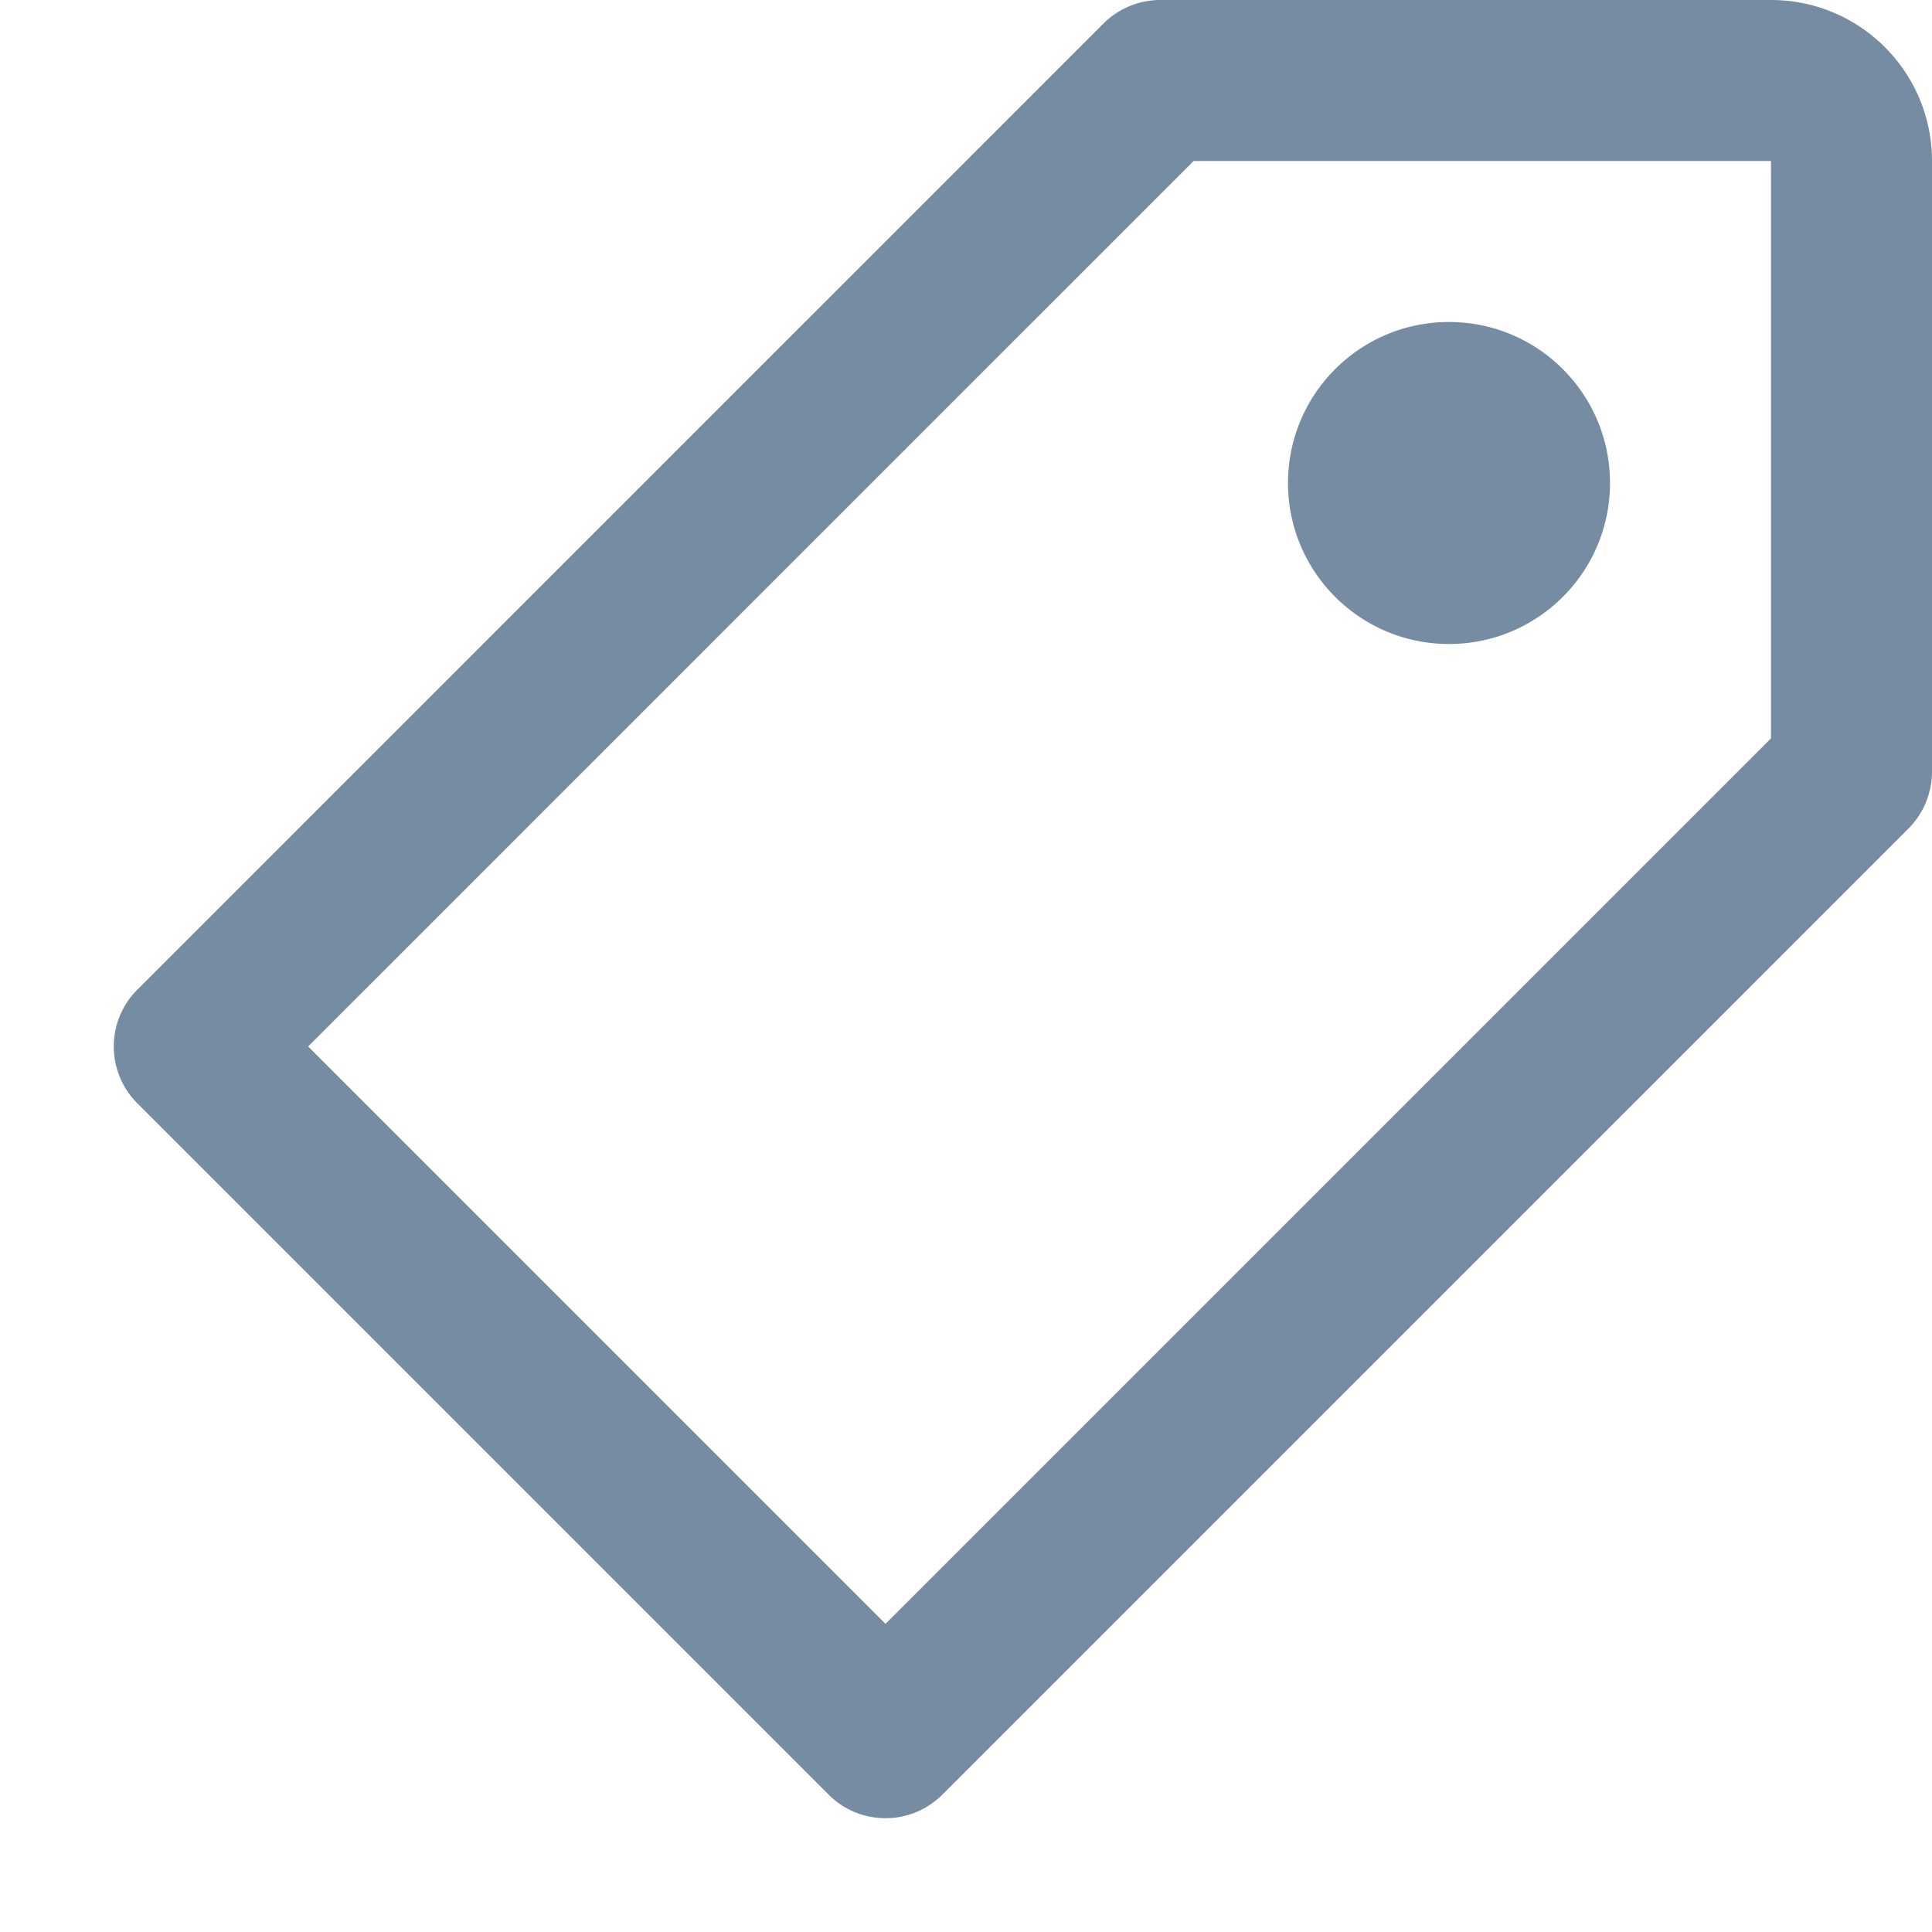 <svg xmlns="http://www.w3.org/2000/svg" xmlns:xlink="http://www.w3.org/1999/xlink" width="24" height="24" viewBox="0 0 24 24"><defs><path d="M3.828 13 11 20.172l11-11V2h-7.172l-11 11zm-2.121-.707 12-12A1 1 0 0 1 14.414 0H22c1.105 0 2 .895 2 2v7.586a1 1 0 0 1-.293.707l-12 12c-.391.391-1.024.391-1.414 0L1.707 13.707c-.391-.391-.391-1.024 0-1.414zM18 8c1.105 0 2-.895 2-2s-.895-2-2-2-2 .895-2 2 .895 2 2 2z" id="icons-default-tags" /></defs><use xlink:href="#icons-default-tags" fill="#758CA3" fill-rule="evenodd" /></svg>